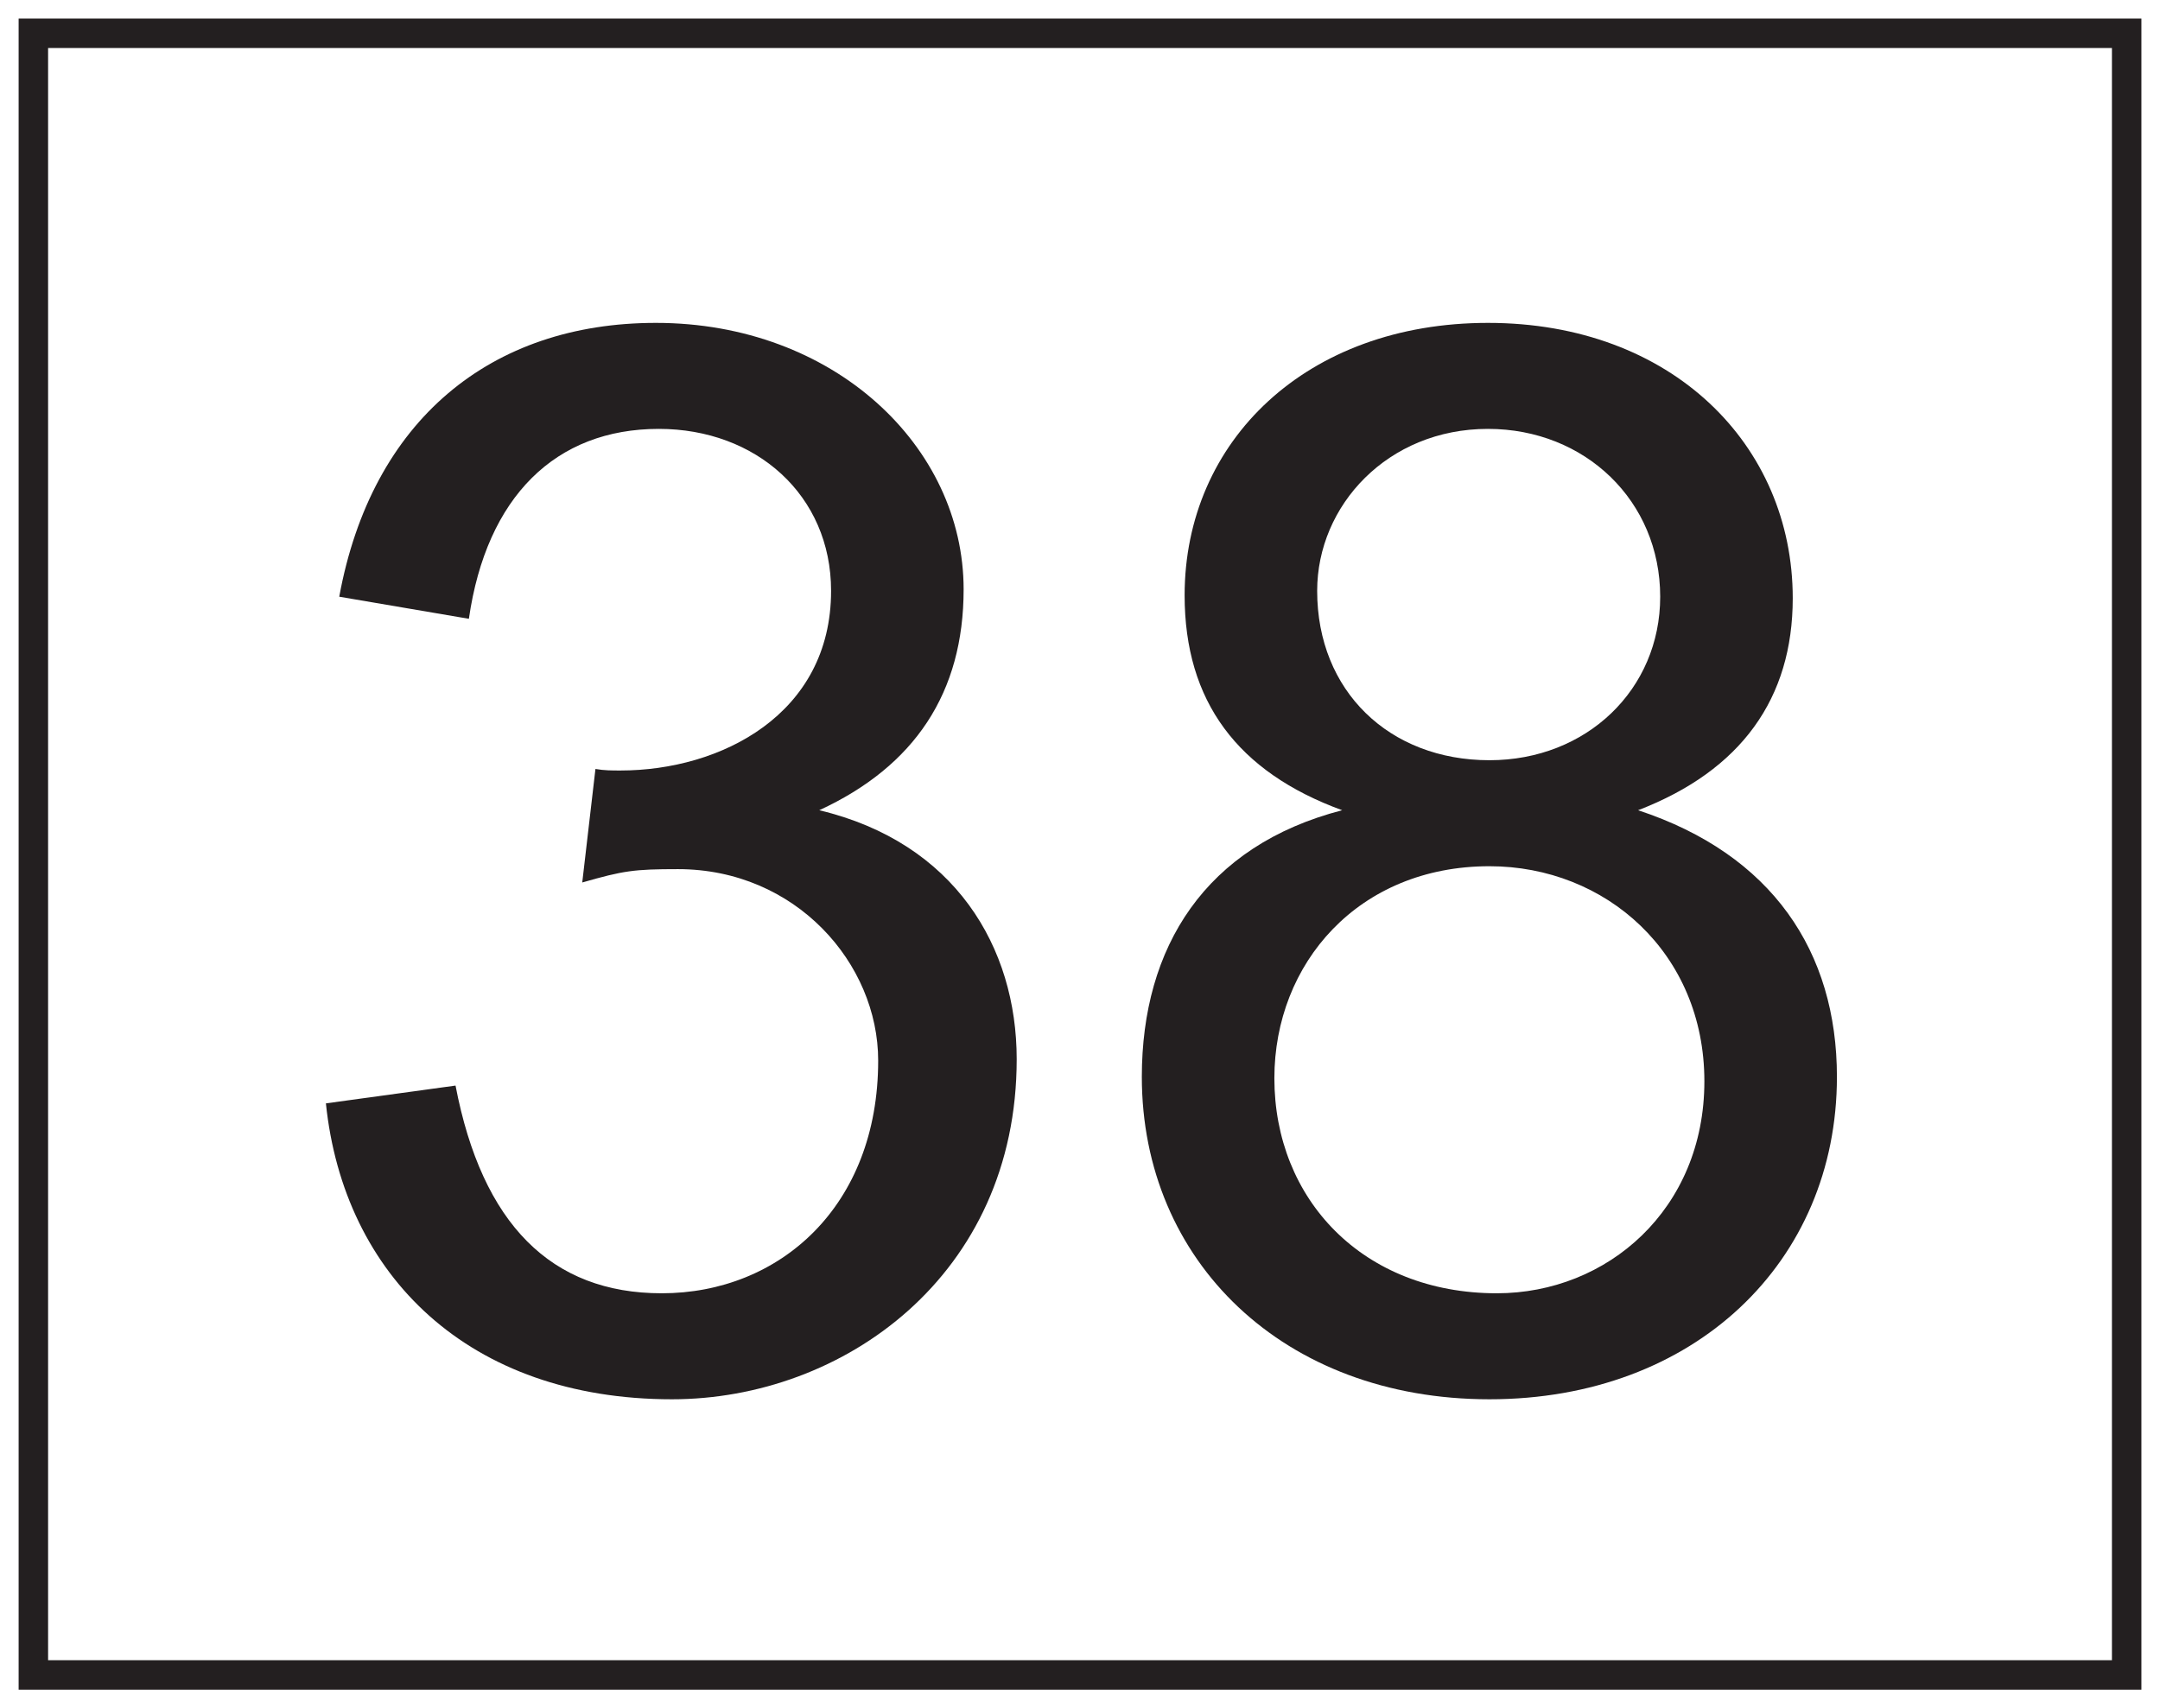 <?xml version="1.0" encoding="UTF-8"?>
<svg xmlns="http://www.w3.org/2000/svg" xmlns:xlink="http://www.w3.org/1999/xlink" width="220pt" height="174pt" viewBox="0 0 220 174" version="1.1">
<defs>
<g>
<symbol overflow="visible" id="glyph0-0">
<path style="stroke:none;" d="M 1.797 0 L 73.047 0 L 73.047 -99.75 L 1.797 -99.75 Z M 13.203 -92.703 L 61.656 -92.703 L 37.5 -56.25 Z M 9 -86.25 L 33.156 -49.953 C 33.156 -49.953 9 -13.5 9 -13.656 Z M 66 -86.25 L 66 -13.5 L 41.703 -49.953 Z M 61.656 -7.203 L 13.203 -7.203 L 37.5 -43.5 Z M 61.656 -7.203 "/>
</symbol>
<symbol overflow="visible" id="glyph0-1">
<path style="stroke:none;" d="M 76.953 -32.844 C 76.953 -44.25 70.656 -54.906 56.844 -58.203 C 66.594 -62.703 71.547 -70.203 71.547 -80.703 C 71.547 -95.25 58.344 -107.844 40.203 -107.844 C 23.406 -107.844 11.25 -97.953 7.953 -79.953 L 21.156 -77.703 C 22.953 -90.156 30 -97.047 40.5 -97.047 C 50.406 -97.047 58.047 -90.297 58.047 -80.547 C 58.047 -67.953 46.797 -62.25 36.594 -62.25 C 35.703 -62.25 34.953 -62.25 34.047 -62.406 L 32.703 -50.844 C 36.906 -52.047 37.953 -52.203 42.453 -52.203 C 54.453 -52.203 62.844 -42.594 62.844 -32.703 C 62.844 -17.844 52.797 -9 40.797 -9 C 29.547 -9 22.5 -16.047 19.797 -30.156 L 6.594 -28.344 C 8.406 -10.797 21.156 1.797 41.844 1.797 C 59.25 1.797 76.953 -10.797 76.953 -32.844 Z M 76.953 -32.844 "/>
</symbol>
<symbol overflow="visible" id="glyph0-2">
<path style="stroke:none;" d="M 77.094 -31.047 C 77.094 -43.797 70.5 -53.703 56.844 -58.203 C 67.344 -62.25 72.594 -69.594 72.594 -79.797 C 72.594 -95.406 60.297 -107.844 41.547 -107.844 C 23.094 -107.844 10.656 -95.844 10.656 -80.094 C 10.656 -69.297 16.047 -62.094 26.703 -58.203 C 12.75 -54.594 6.297 -44.25 6.297 -31.047 C 6.297 -12.297 20.703 1.797 41.703 1.797 C 62.547 1.797 77.094 -12.156 77.094 -31.047 Z M 24.156 -80.547 C 24.156 -89.25 31.344 -97.047 41.547 -97.047 C 51.453 -97.047 59.094 -89.703 59.094 -79.953 C 59.094 -70.5 51.594 -63.297 41.703 -63.297 C 31.5 -63.297 24.156 -70.344 24.156 -80.547 Z M 19.797 -30.906 C 19.797 -42.594 28.344 -52.5 41.703 -52.5 C 53.547 -52.5 63.594 -43.656 63.594 -30.594 C 63.594 -17.547 53.703 -9 42.453 -9 C 28.797 -9 19.797 -18.594 19.797 -30.906 Z M 19.797 -30.906 "/>
</symbol>
</g>
</defs>
<g id="surface1">
<rect x="0" y="0" width="220" height="174" style="fill:rgb(100%,100%,100%);fill-opacity:1;stroke:none;"/>
<path style=" stroke:none;fill-rule:nonzero;fill:rgb(100%,100%,100%);fill-opacity:1;" d="M 3.395 3.391 L 216.602 3.391 L 216.602 170.609 L 3.395 170.609 Z M 3.395 3.391 "/>
<path style=" stroke:none;fill-rule:nonzero;fill:rgb(13.73%,12.16%,12.549%);fill-opacity:1;" d="M 218.105 1.891 L 1.898 1.891 L 1.898 172.109 L 218.105 172.109 Z M 215.105 169.109 L 4.898 169.109 L 4.898 4.891 L 215.105 4.891 Z M 215.105 169.109 "/>
<g style="fill:rgb(13.73%,12.16%,12.549%);fill-opacity:1;">
  <use xlink:href="#glyph0-1" x="26.6" y="140.733"/>
  <use xlink:href="#glyph0-2" x="110" y="140.733"/>
</g>
</g>
</svg>

